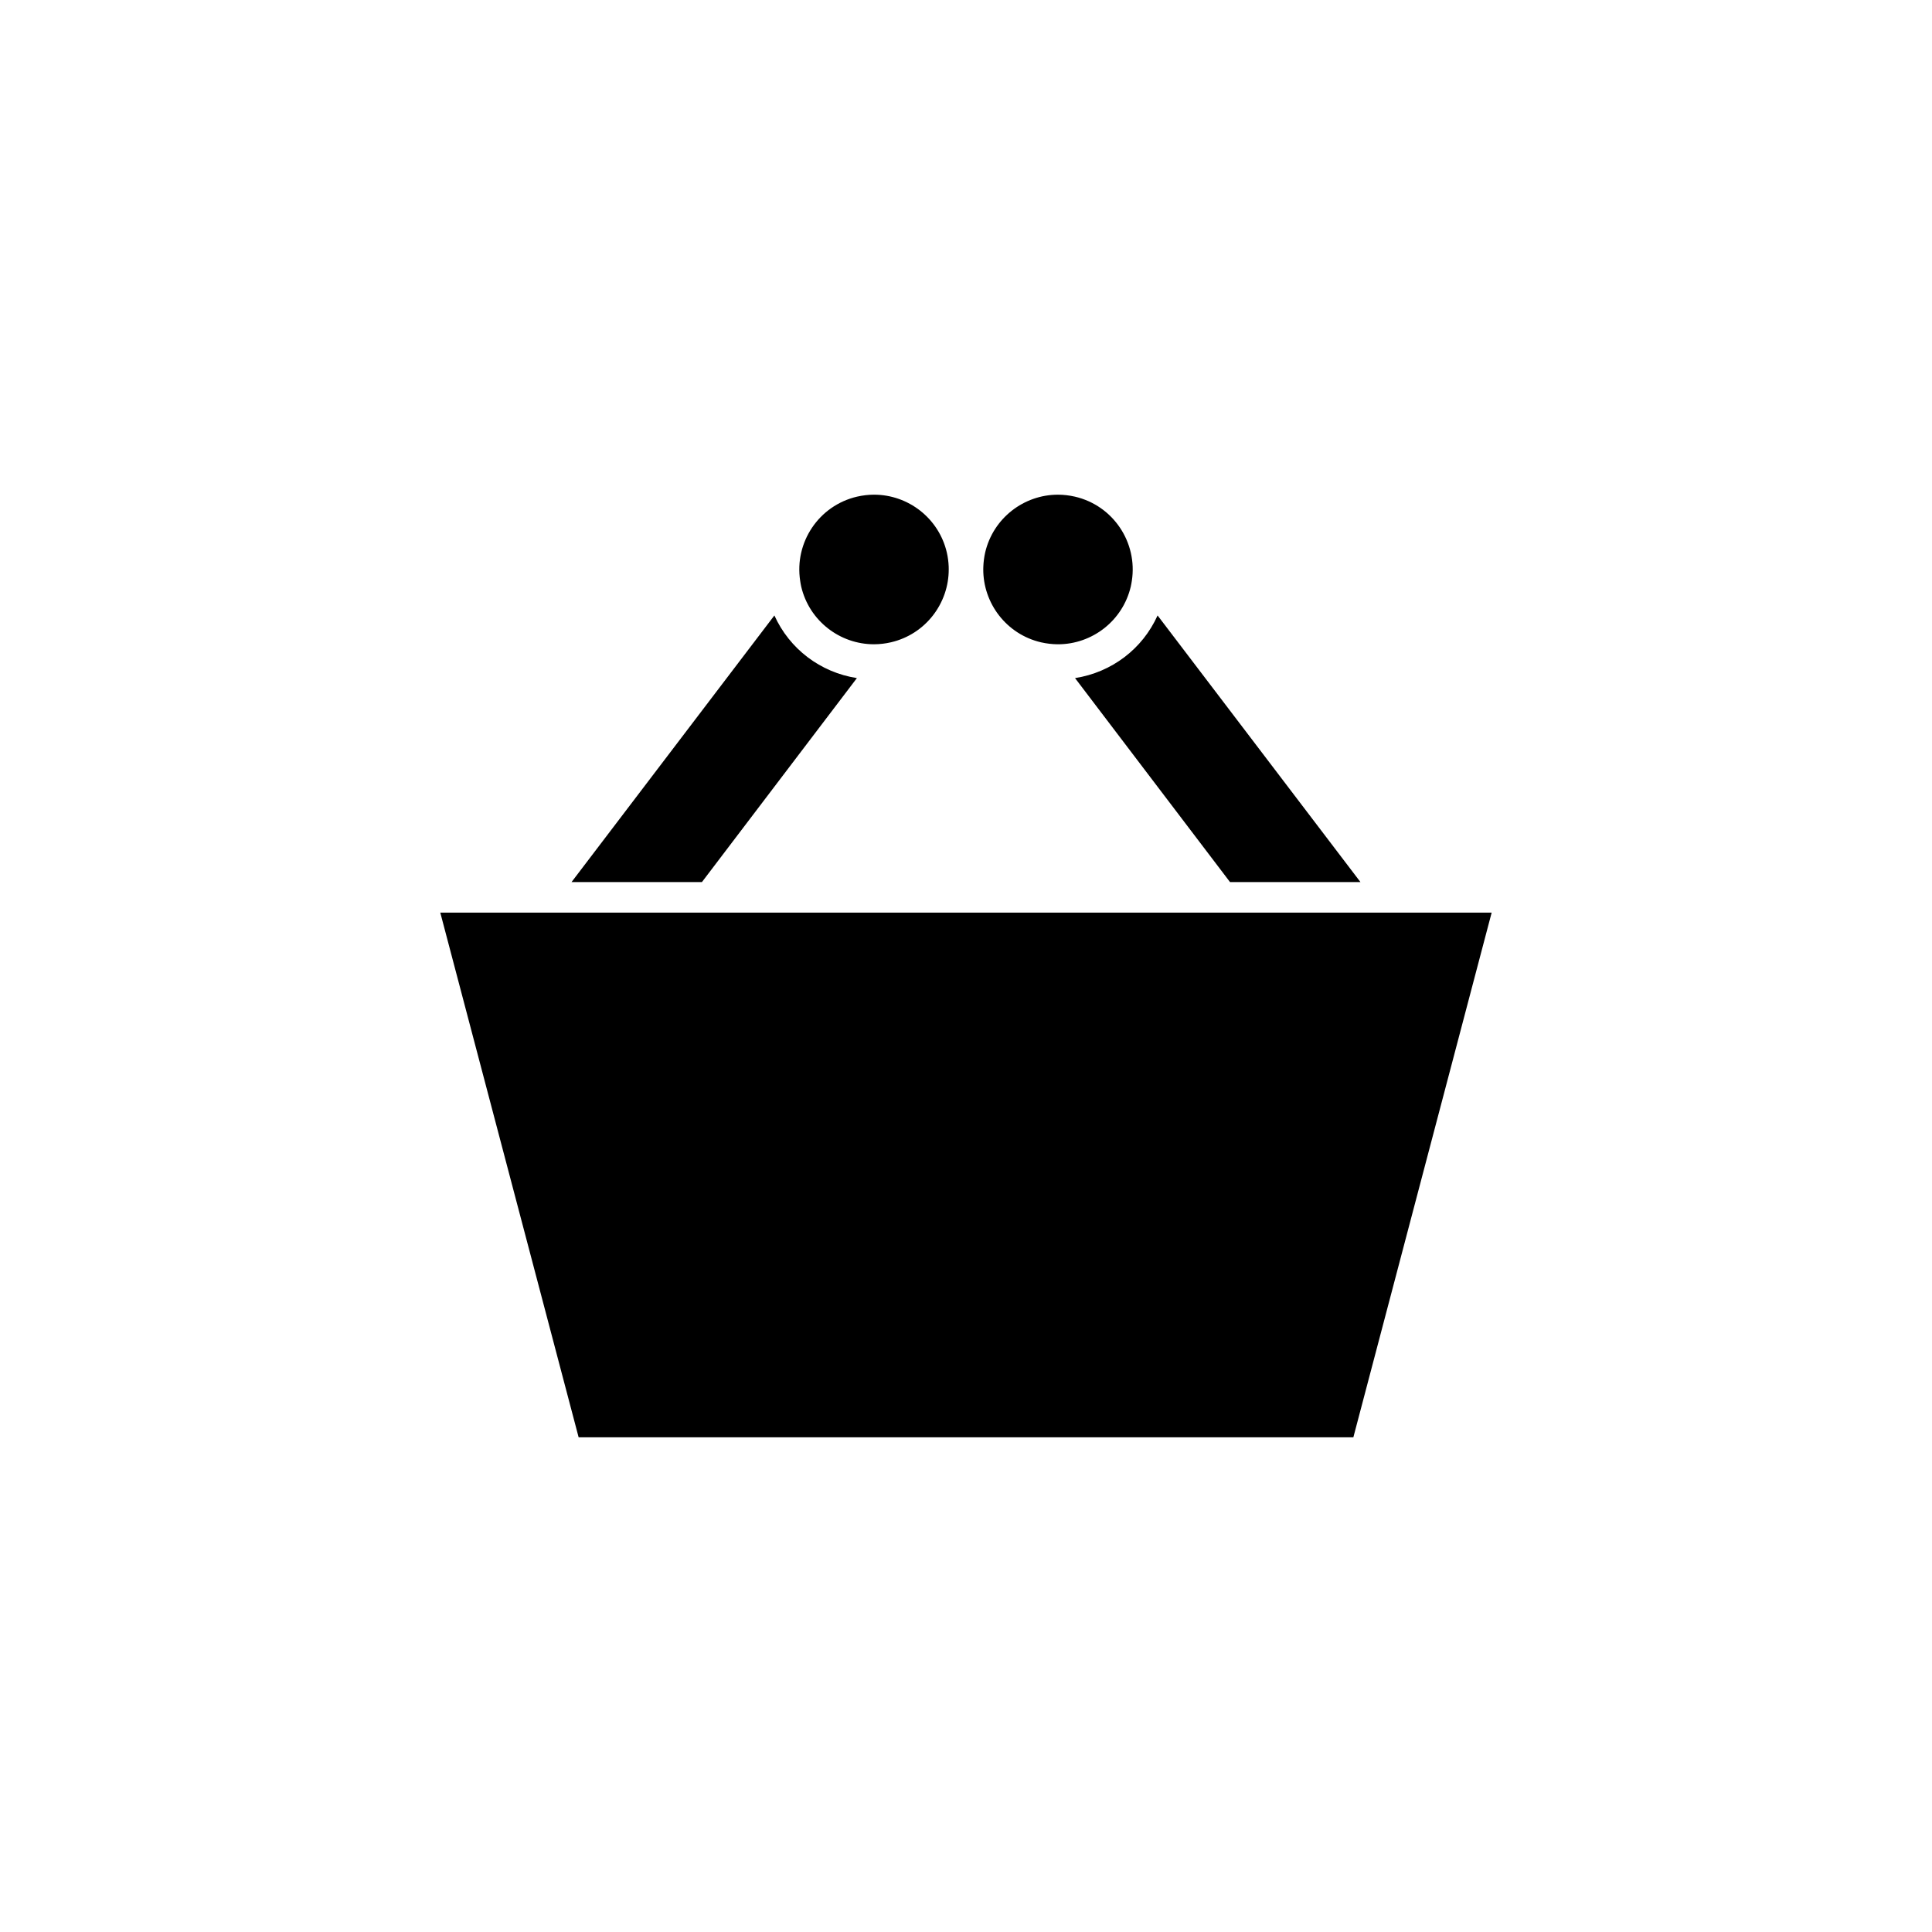 <?xml version="1.0" encoding="UTF-8"?>
<!-- The Best Svg Icon site in the world: iconSvg.co, Visit us! https://iconsvg.co -->
<svg fill="#000000" width="800px" height="800px" version="1.1" viewBox="144 144 512 512" xmlns="http://www.w3.org/2000/svg">
 <g>
  <path d="m349.22 307.1-53.758 70.66h34.555l41.07-54.059c-9.672-1.508-17.859-7.711-21.867-16.602z"/>
  <path d="m375.61 314.74c0.766 0 1.535-0.055 2.301-0.141 0.734-0.09 1.477-0.211 2.211-0.387 9.18-2.137 15.352-10.352 15.301-19.398 0-0.238-0.02-0.465-0.012-0.699-0.051-1.23-0.207-2.457-0.492-3.699-2.137-9.141-10.281-15.32-19.285-15.32-1.484 0-3.004 0.176-4.516 0.523-10.156 2.371-16.629 12.16-15.062 22.305 0.082 0.5 0.145 0.996 0.266 1.5 2.137 9.141 10.285 15.316 19.289 15.316z"/>
  <path d="m469.97 377.76h34.566l-53.766-70.66c-4.004 8.898-12.191 15.094-21.875 16.602z"/>
  <path d="m428.88 275.62c-1.516-0.344-3.023-0.523-4.516-0.523-9.004 0-17.148 6.184-19.285 15.32-0.277 1.238-0.434 2.469-0.484 3.699 0 0.238-0.02 0.465-0.02 0.699-0.051 9.043 6.121 17.262 15.301 19.406 0.746 0.168 1.477 0.297 2.211 0.379 0.766 0.09 1.547 0.141 2.301 0.141 9.004 0 17.148-6.184 19.285-15.32 0.117-0.504 0.195-1.004 0.277-1.5 1.562-10.141-4.91-19.934-15.07-22.301z"/>
  <path d="m260.68 385.85 36.664 139.05h205.31l36.652-139.05z"/>
 </g>
</svg>